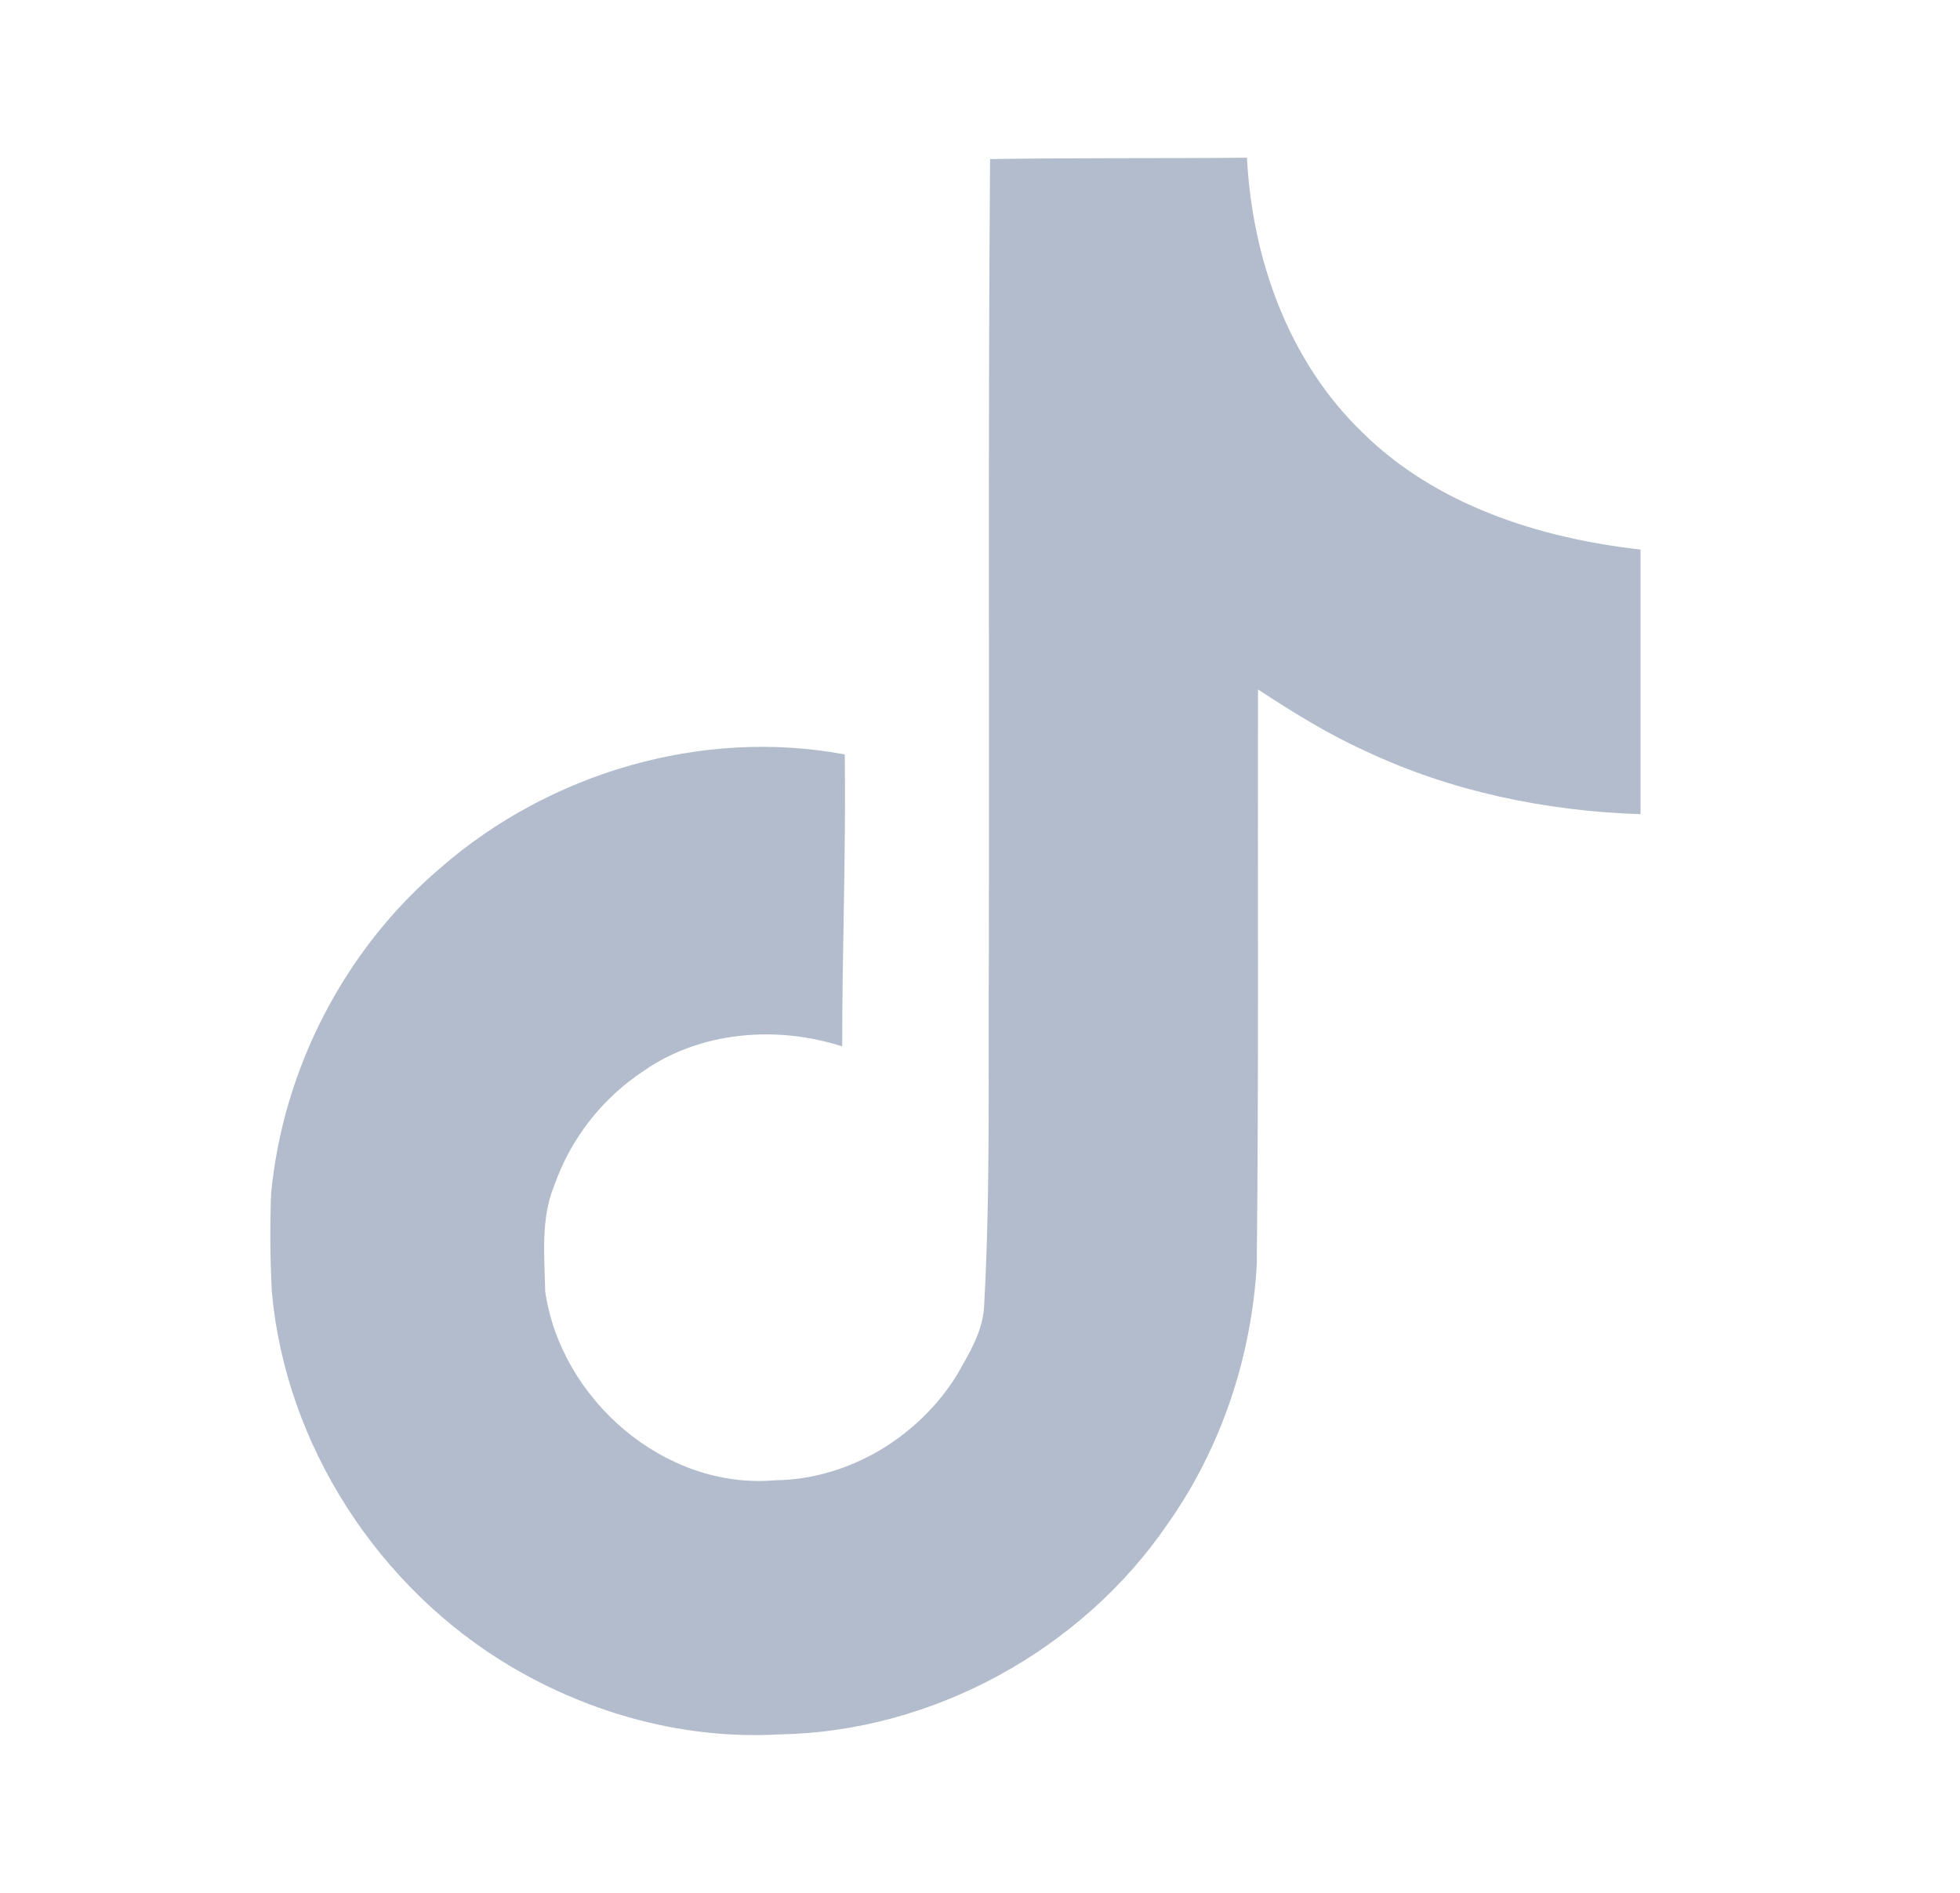 <svg width="29" height="28" viewBox="0 0 29 28" fill="none" xmlns="http://www.w3.org/2000/svg">
<path d="M14.648 2.353C15.921 2.333 17.186 2.345 18.45 2.333C18.526 3.822 19.062 5.338 20.151 6.39C21.238 7.469 22.776 7.962 24.273 8.129V12.044C22.87 11.998 21.461 11.707 20.189 11.103C19.635 10.852 19.119 10.529 18.613 10.199C18.607 13.04 18.625 15.877 18.595 18.706C18.519 20.066 18.071 21.418 17.28 22.538C16.008 24.403 13.801 25.619 11.534 25.656C10.143 25.736 8.754 25.357 7.569 24.658C5.606 23.5 4.224 21.38 4.022 19.105C3.997 18.623 3.993 18.141 4.011 17.659C4.186 15.809 5.101 14.039 6.521 12.835C8.132 11.432 10.387 10.765 12.499 11.16C12.518 12.6 12.461 14.039 12.461 15.479C11.496 15.167 10.369 15.254 9.526 15.84C8.909 16.246 8.443 16.844 8.199 17.541C7.998 18.034 8.056 18.582 8.067 19.105C8.299 20.701 9.833 22.042 11.471 21.897C12.556 21.885 13.597 21.255 14.163 20.332C14.346 20.009 14.551 19.679 14.562 19.299C14.657 17.56 14.619 15.828 14.631 14.089C14.639 10.169 14.619 6.261 14.649 2.354L14.648 2.353Z" fill="#B2BCCC"/>
</svg>
